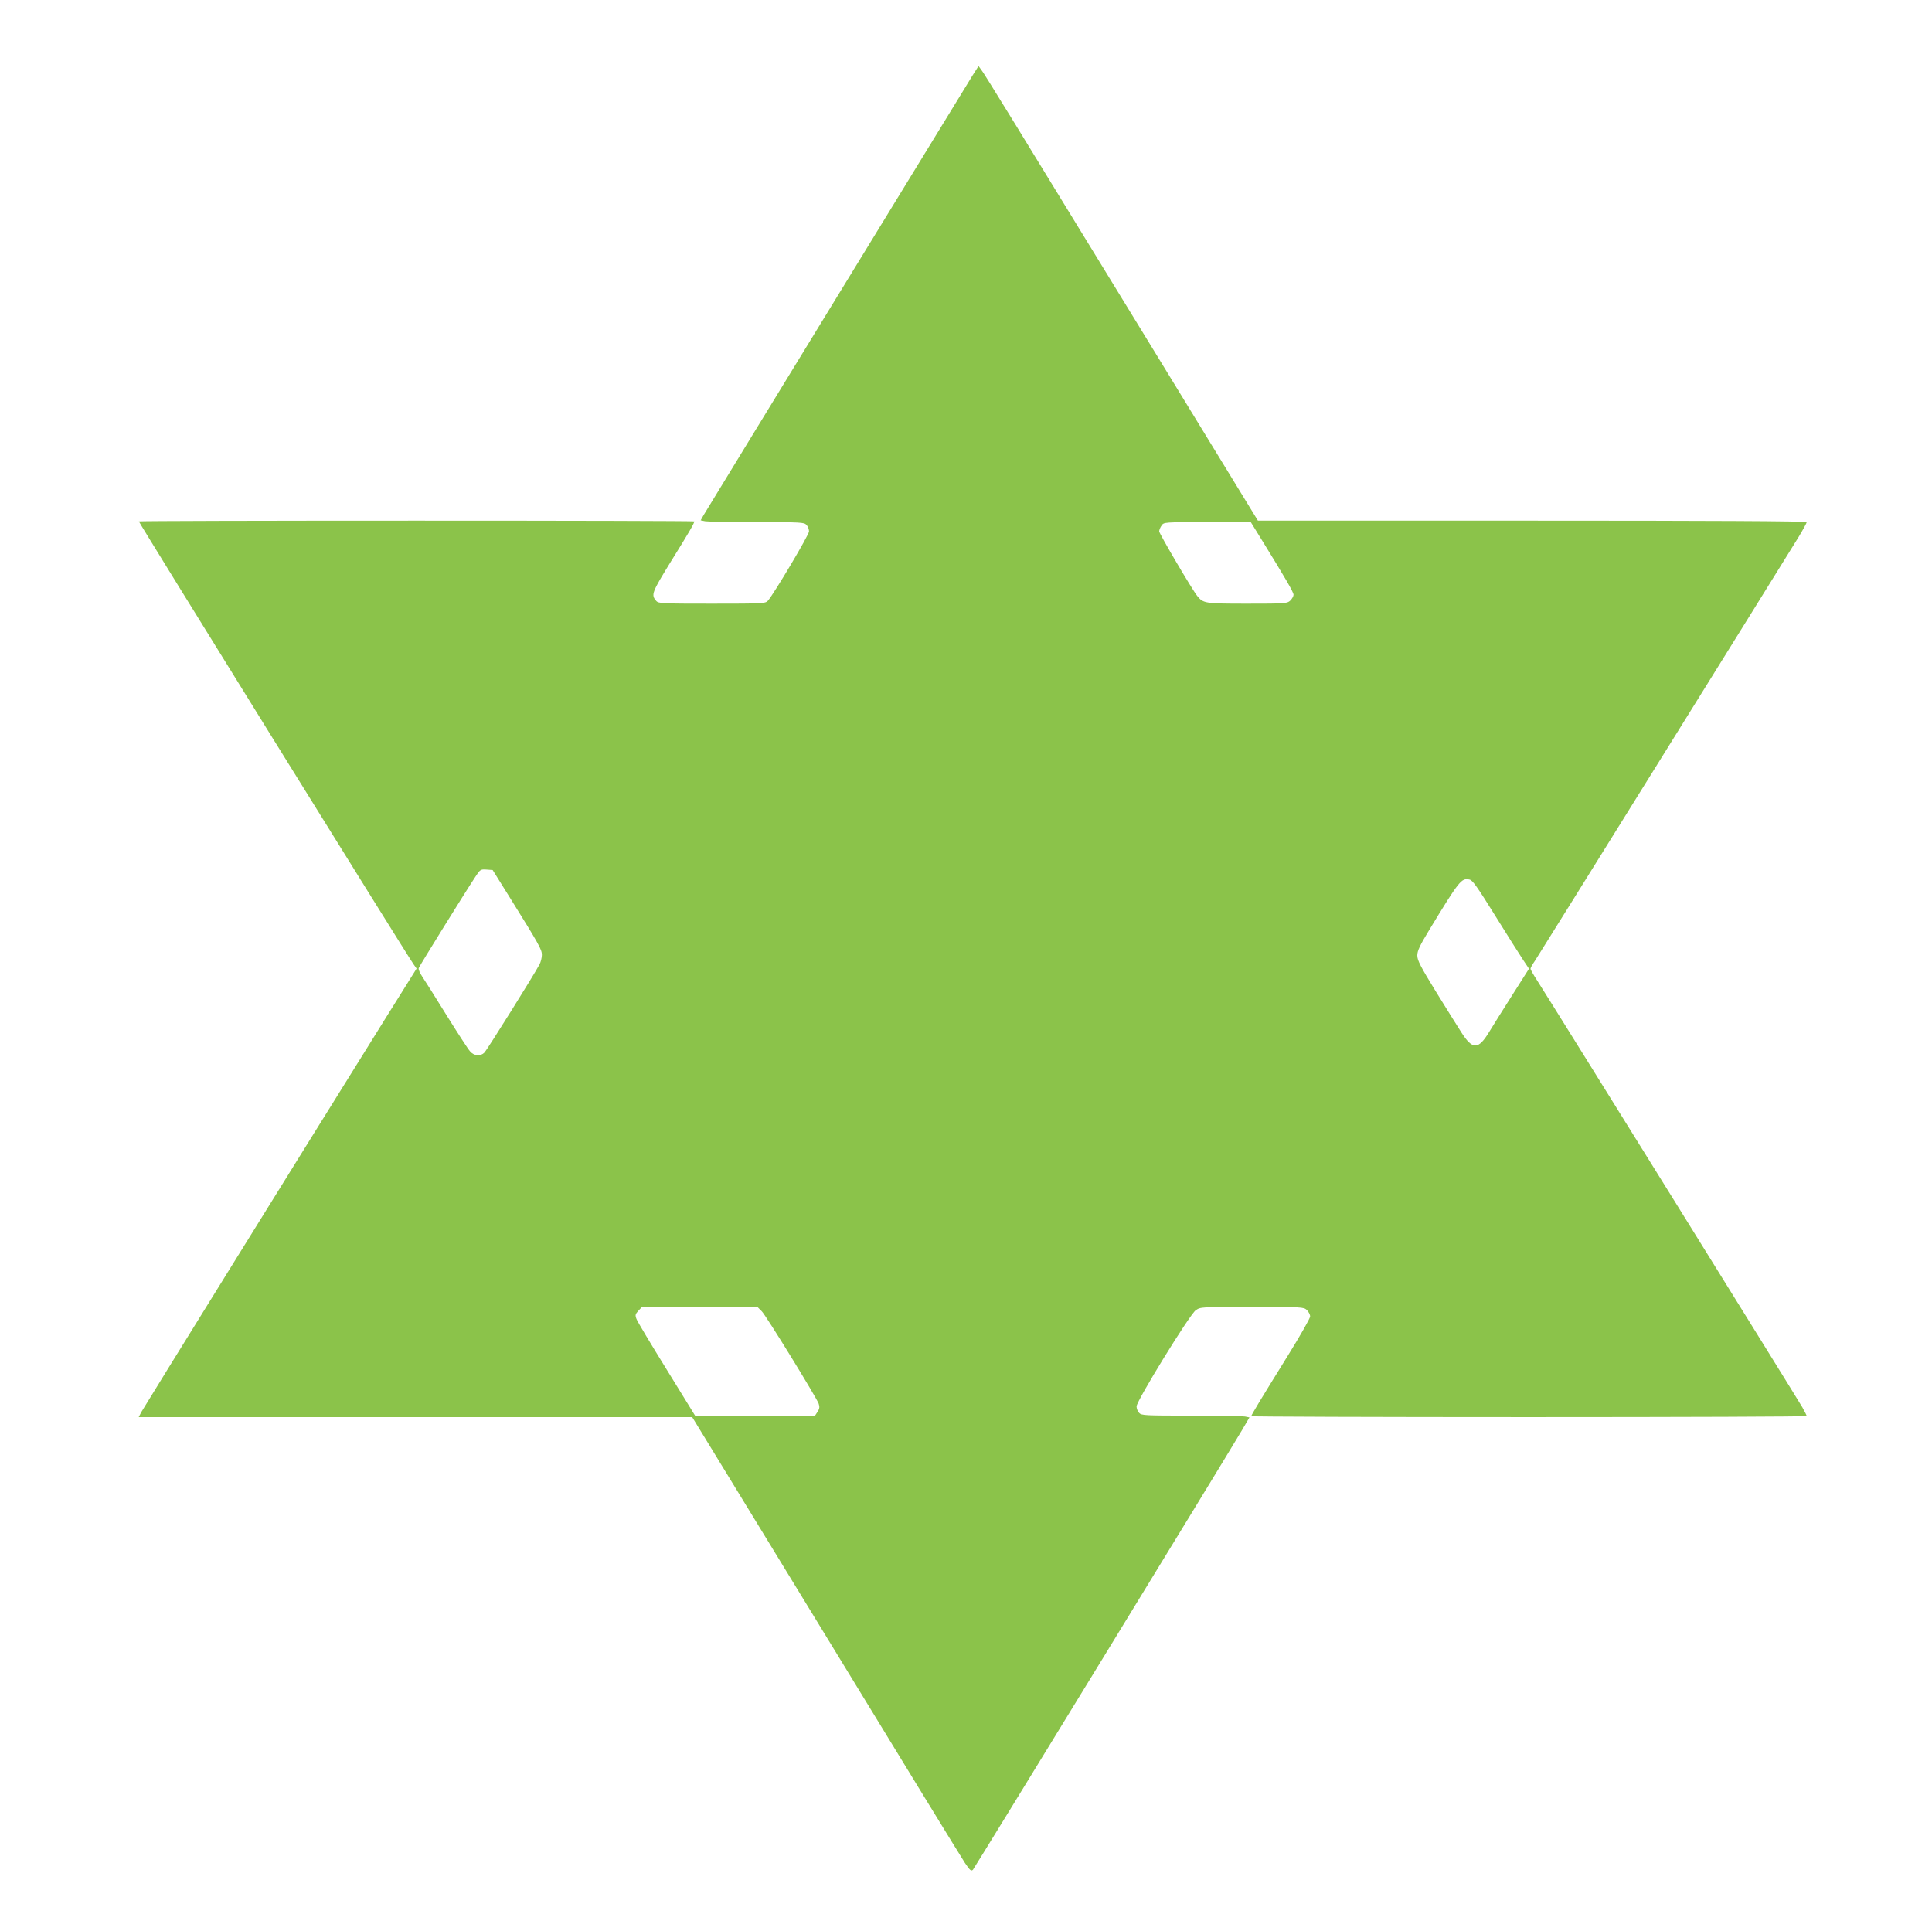<?xml version="1.0" standalone="no"?>
<!DOCTYPE svg PUBLIC "-//W3C//DTD SVG 20010904//EN"
 "http://www.w3.org/TR/2001/REC-SVG-20010904/DTD/svg10.dtd">
<svg version="1.0" xmlns="http://www.w3.org/2000/svg"
 width="1280pt" height="1275pt" viewBox="0 0 1280 1275"
 preserveAspectRatio="xMidYMid meet">
<g transform="translate(0,1275) scale(0.1,-0.1)"
fill="#8bc34a" stroke="none">
<path d="M6443 12249 c-67 -108 -1744 -2849 -1780 -2910 l-21 -37 30 -6 c17
-3 171 -6 343 -6 289 0 313 -1 328 -18 10 -10 17 -30 17 -43 0 -23 -230 -410
-272 -459 -17 -19 -30 -20 -371 -20 -325 0 -355 1 -369 18 -36 41 -30 55 98
263 120 193 154 252 154 264 0 3 -828 5 -1840 5 -1012 0 -1840 -2 -1840 -5 0
-9 1774 -2870 1821 -2936 l19 -27 -208 -333 c-568 -911 -1601 -2578 -1616
-2606 l-17 -33 1834 0 1833 0 884 -1447 c486 -797 901 -1474 923 -1507 33 -49
41 -56 53 -45 11 12 1660 2705 1784 2915 l48 82 -30 6 c-17 3 -178 6 -358 6
-304 0 -328 1 -343 18 -10 10 -17 30 -17 43 0 37 352 609 392 637 32 22 36 22
373 22 330 0 342 -1 363 -20 12 -12 22 -31 22 -43 0 -12 -66 -128 -146 -257
-186 -300 -244 -396 -244 -404 0 -3 828 -6 1840 -6 1012 0 1840 3 1840 7 0 3
-13 30 -29 58 -30 53 -1677 2704 -1757 2828 -24 37 -44 72 -44 78 0 6 13 29
29 52 28 42 1645 2642 1748 2810 29 48 53 92 53 97 0 7 -657 10 -1818 10
l-1818 0 -699 1143 c-940 1536 -1114 1820 -1135 1846 l-17 23 -40 -63z m1907
-3061 c169 -274 220 -362 220 -379 0 -10 -10 -27 -22 -39 -21 -19 -34 -20
-285 -20 -279 0 -291 2 -330 50 -32 38 -253 414 -253 429 0 9 7 27 16 39 15
22 17 22 303 22 l288 0 63 -102z m-4978 -2376 c203 -326 218 -354 218 -389 0
-19 -7 -48 -16 -64 -30 -59 -346 -564 -364 -583 -26 -27 -69 -24 -96 8 -13 14
-82 121 -155 238 -72 117 -145 232 -161 256 -16 24 -27 49 -24 57 5 15 314
513 374 603 33 51 36 53 76 50 l40 -3 108 -173z m6535 -131 c81 -130 164 -262
185 -293 l38 -57 -113 -178 c-62 -98 -130 -206 -151 -241 -72 -119 -110 -119
-184 -3 -27 42 -104 165 -171 274 -100 163 -121 204 -121 236 0 30 16 65 78
167 201 331 214 347 267 336 21 -3 54 -51 172 -241z m-4860 -2620 c29 -29 359
-566 377 -612 7 -21 6 -33 -7 -53 l-17 -26 -398 0 -397 0 -188 305 c-104 168
-194 318 -200 335 -10 26 -8 32 13 55 l23 25 383 0 382 0 29 -29z"/>
</g>
</svg>
